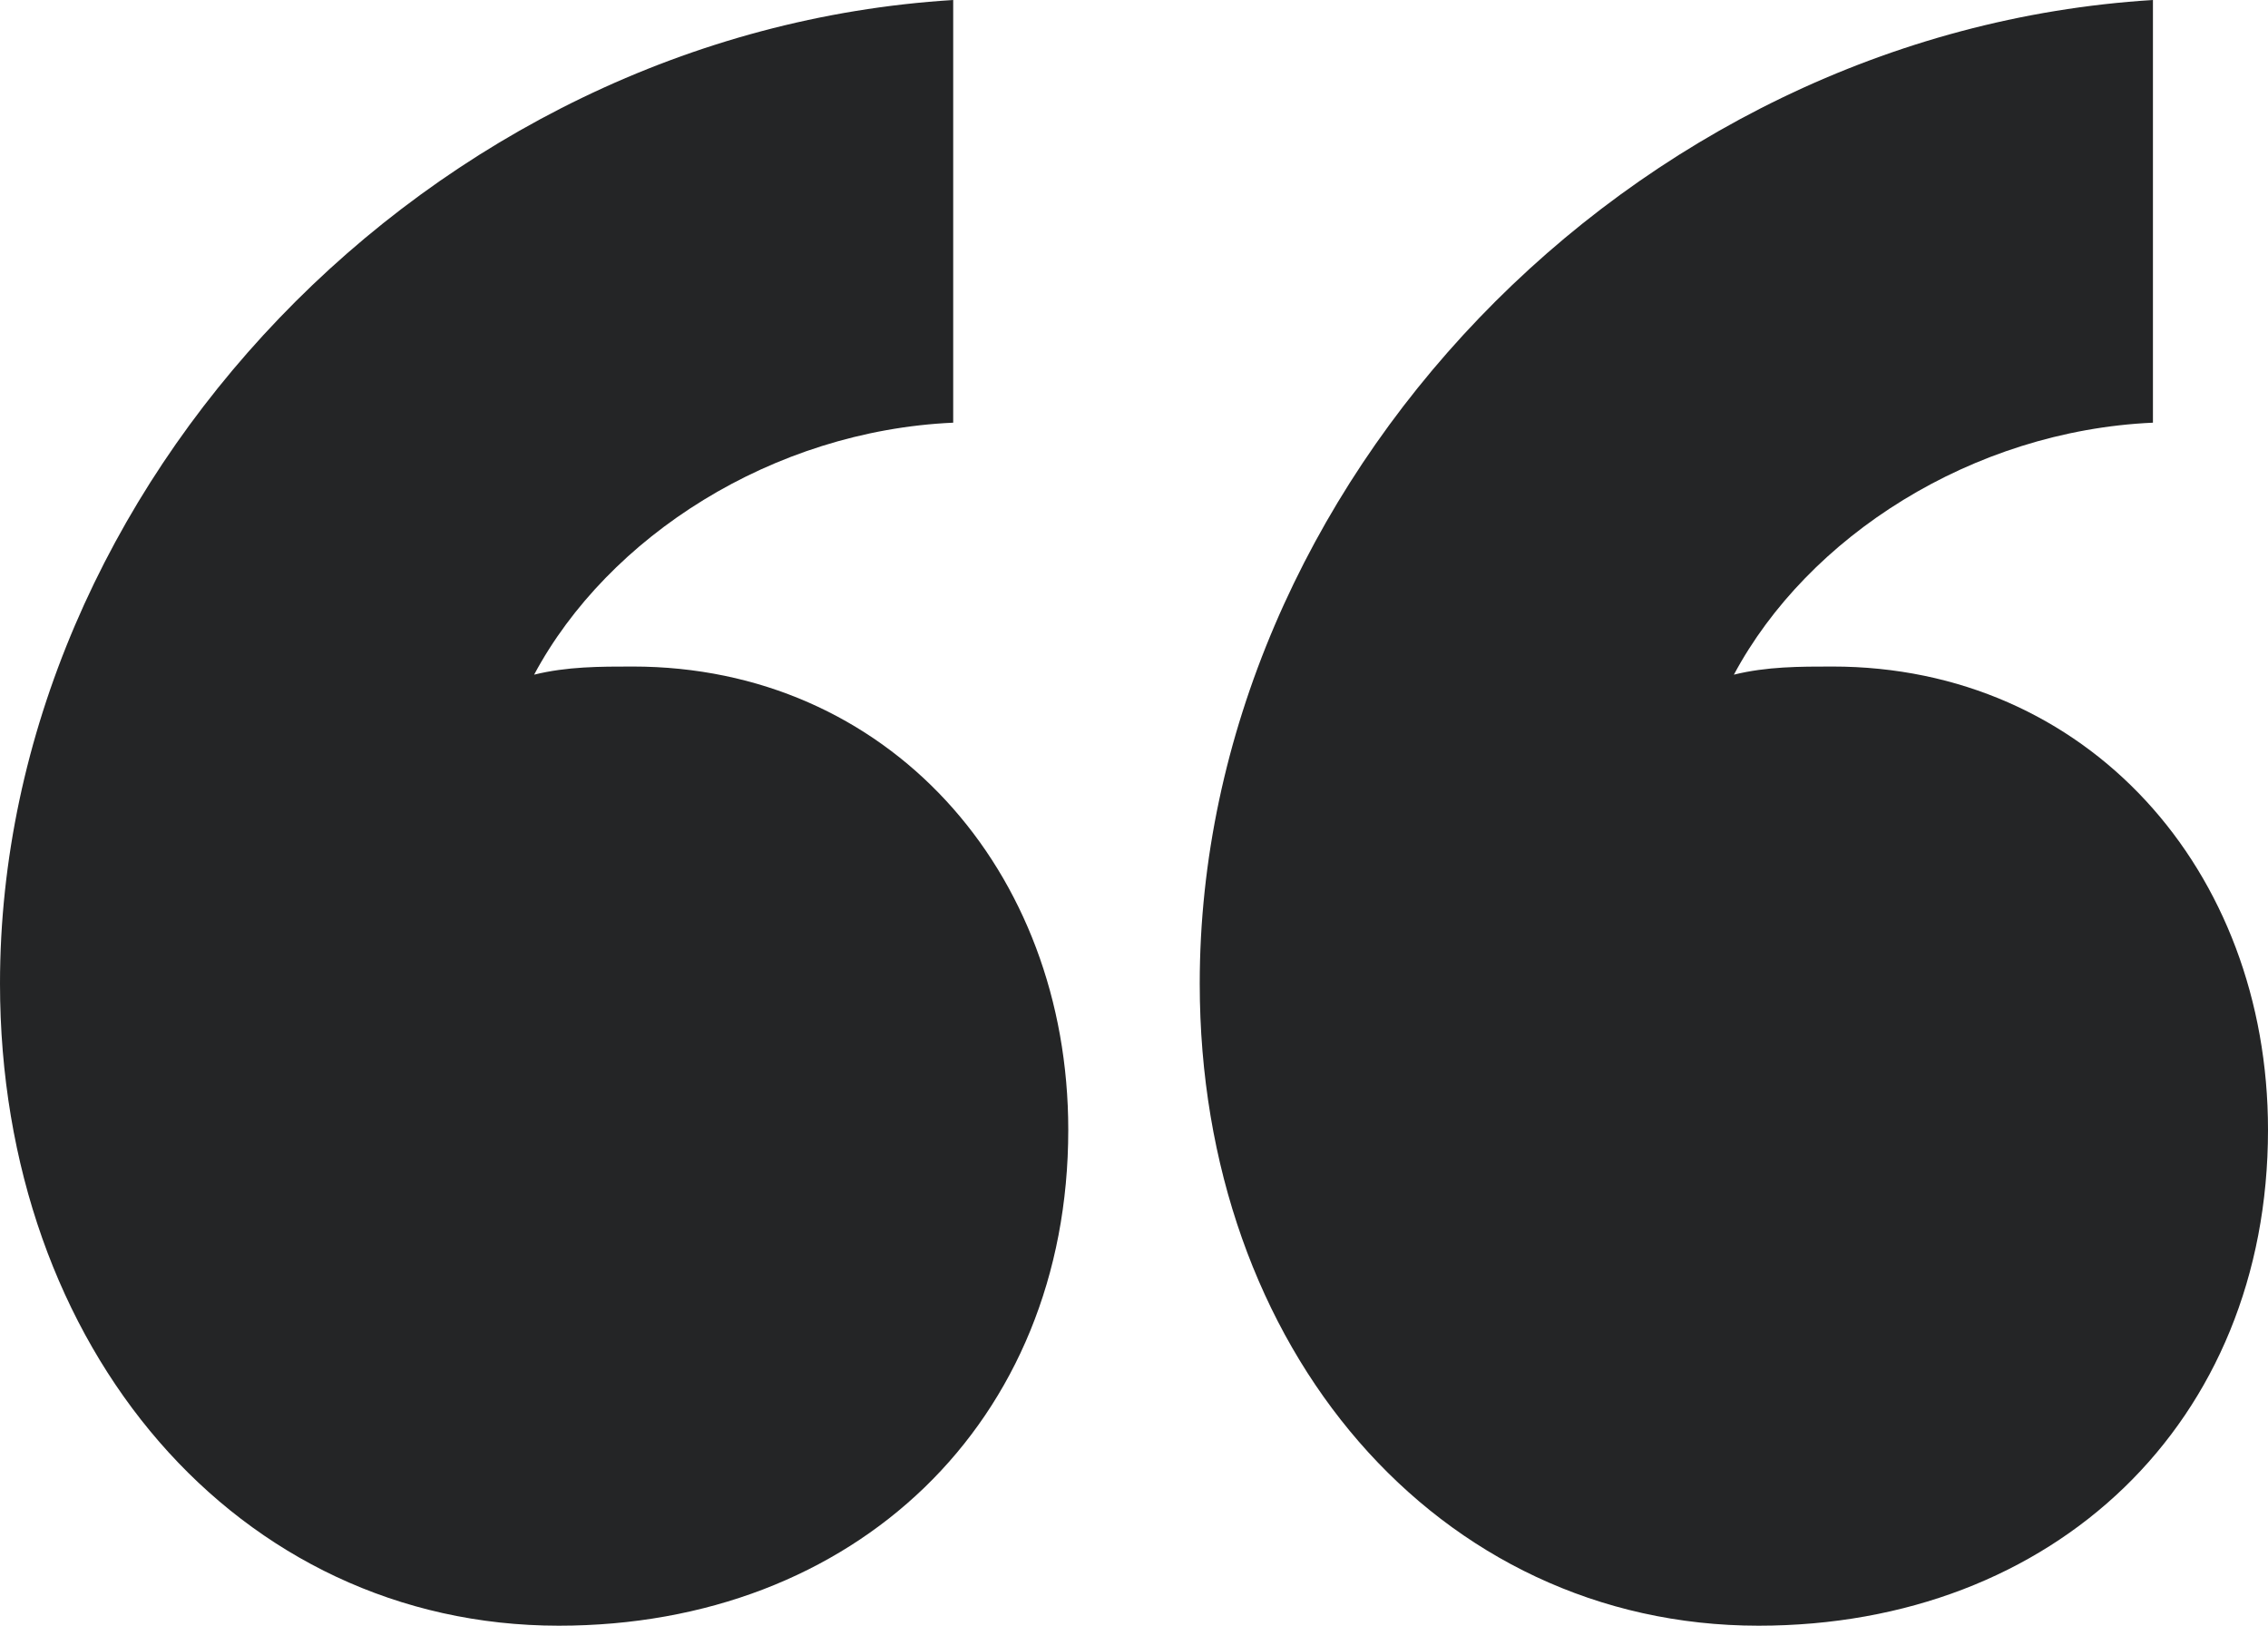 <svg xmlns="http://www.w3.org/2000/svg" width="60" height="43" viewBox="0 0 60 43" fill="none"><path d="M14.783 43C6.304 43 0 35.69 0 26.015C0 12.9 11.304 0.86 25.217 0V11.18C20.435 11.395 16.087 14.19 14.13 17.845C15 17.63 15.87 17.63 16.739 17.63C23.478 17.63 28.261 23.005 28.261 29.885C28.261 37.625 22.609 43 14.783 43ZM46.522 43C38.044 43 31.739 35.69 31.739 26.015C31.739 12.9 43.044 0.86 56.956 0V11.18C52.174 11.395 47.826 14.19 45.87 17.845C46.739 17.63 47.609 17.63 48.478 17.63C55.217 17.63 60 23.005 60 29.885C60 37.625 54.348 43 46.522 43Z" fill="#242526"></path></svg>